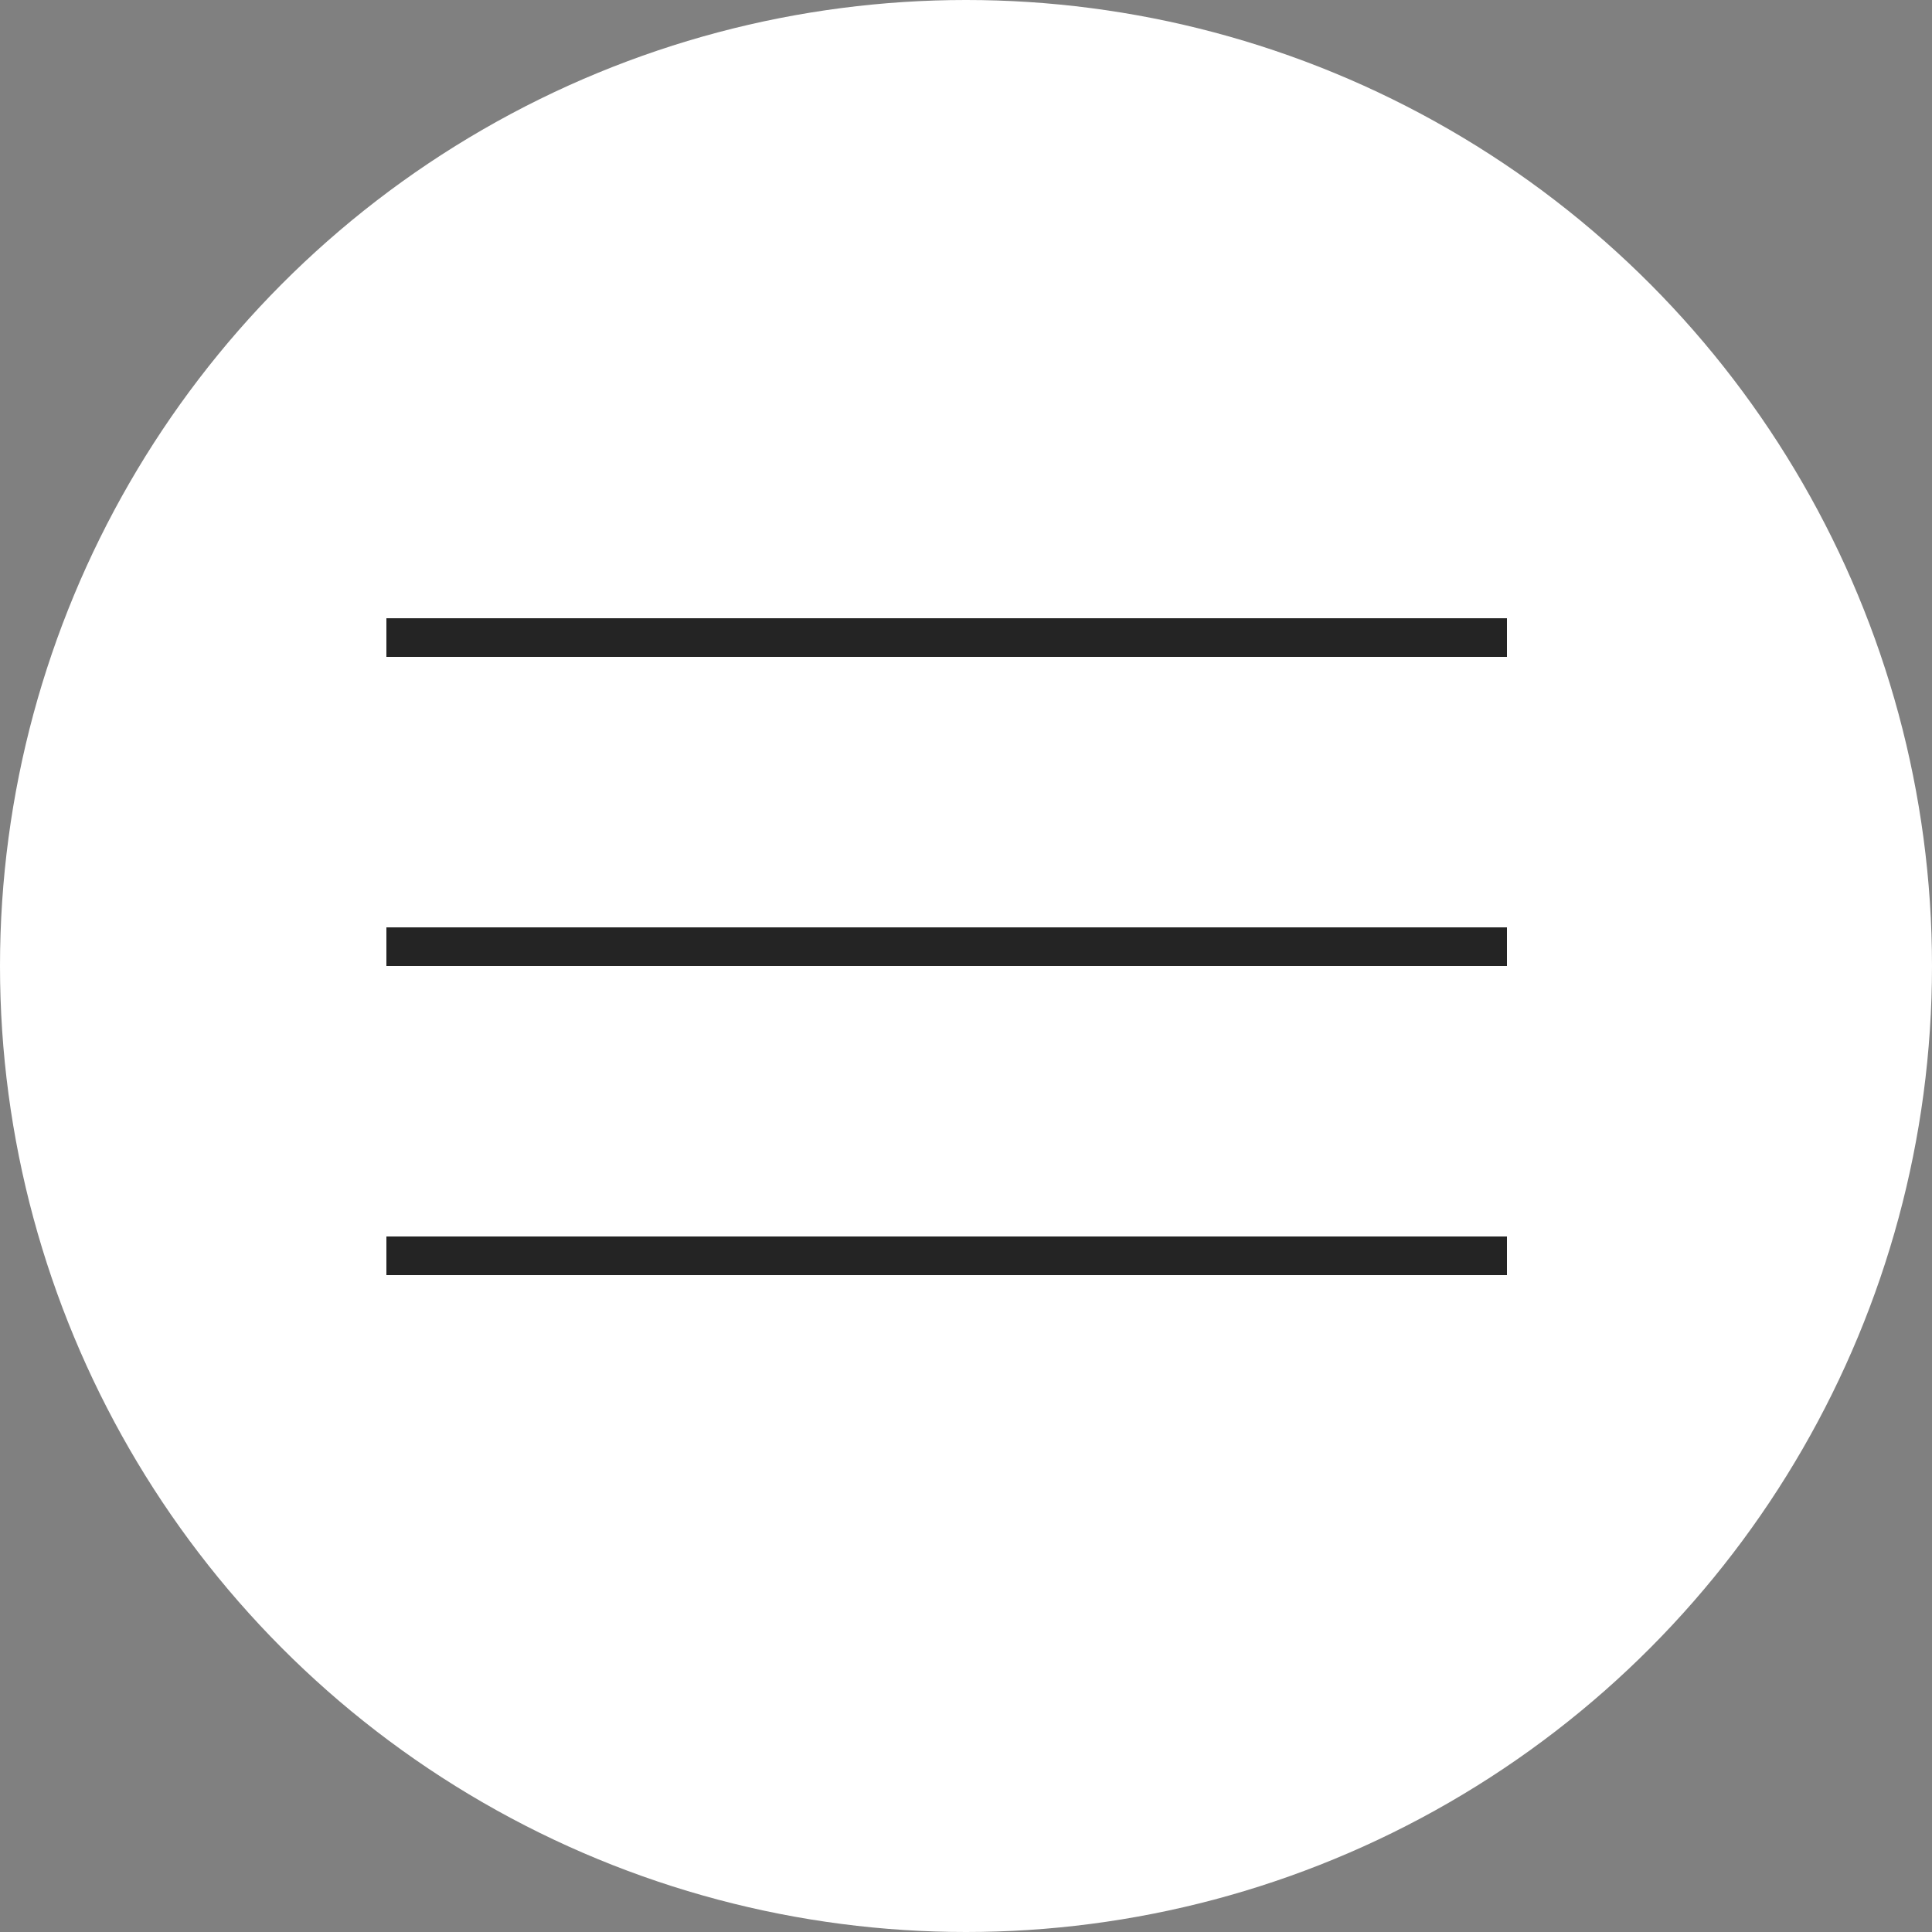 <?xml version="1.0" encoding="UTF-8"?> <svg xmlns="http://www.w3.org/2000/svg" width="50" height="50" viewBox="0 0 50 50" fill="none"><rect x="0" y="0" width="50" height="50" fill="#808080" stroke="none"/><circle cx="25" cy="25" r="25" fill="white"></circle><line x1="10" y1="16.5" x2="39" y2="16.5" stroke="#242424"></line><line x1="10" y1="24.5" x2="39" y2="24.5" stroke="#242424"></line><line x1="10" y1="32.5" x2="39" y2="32.5" stroke="#242424"></line></svg> 